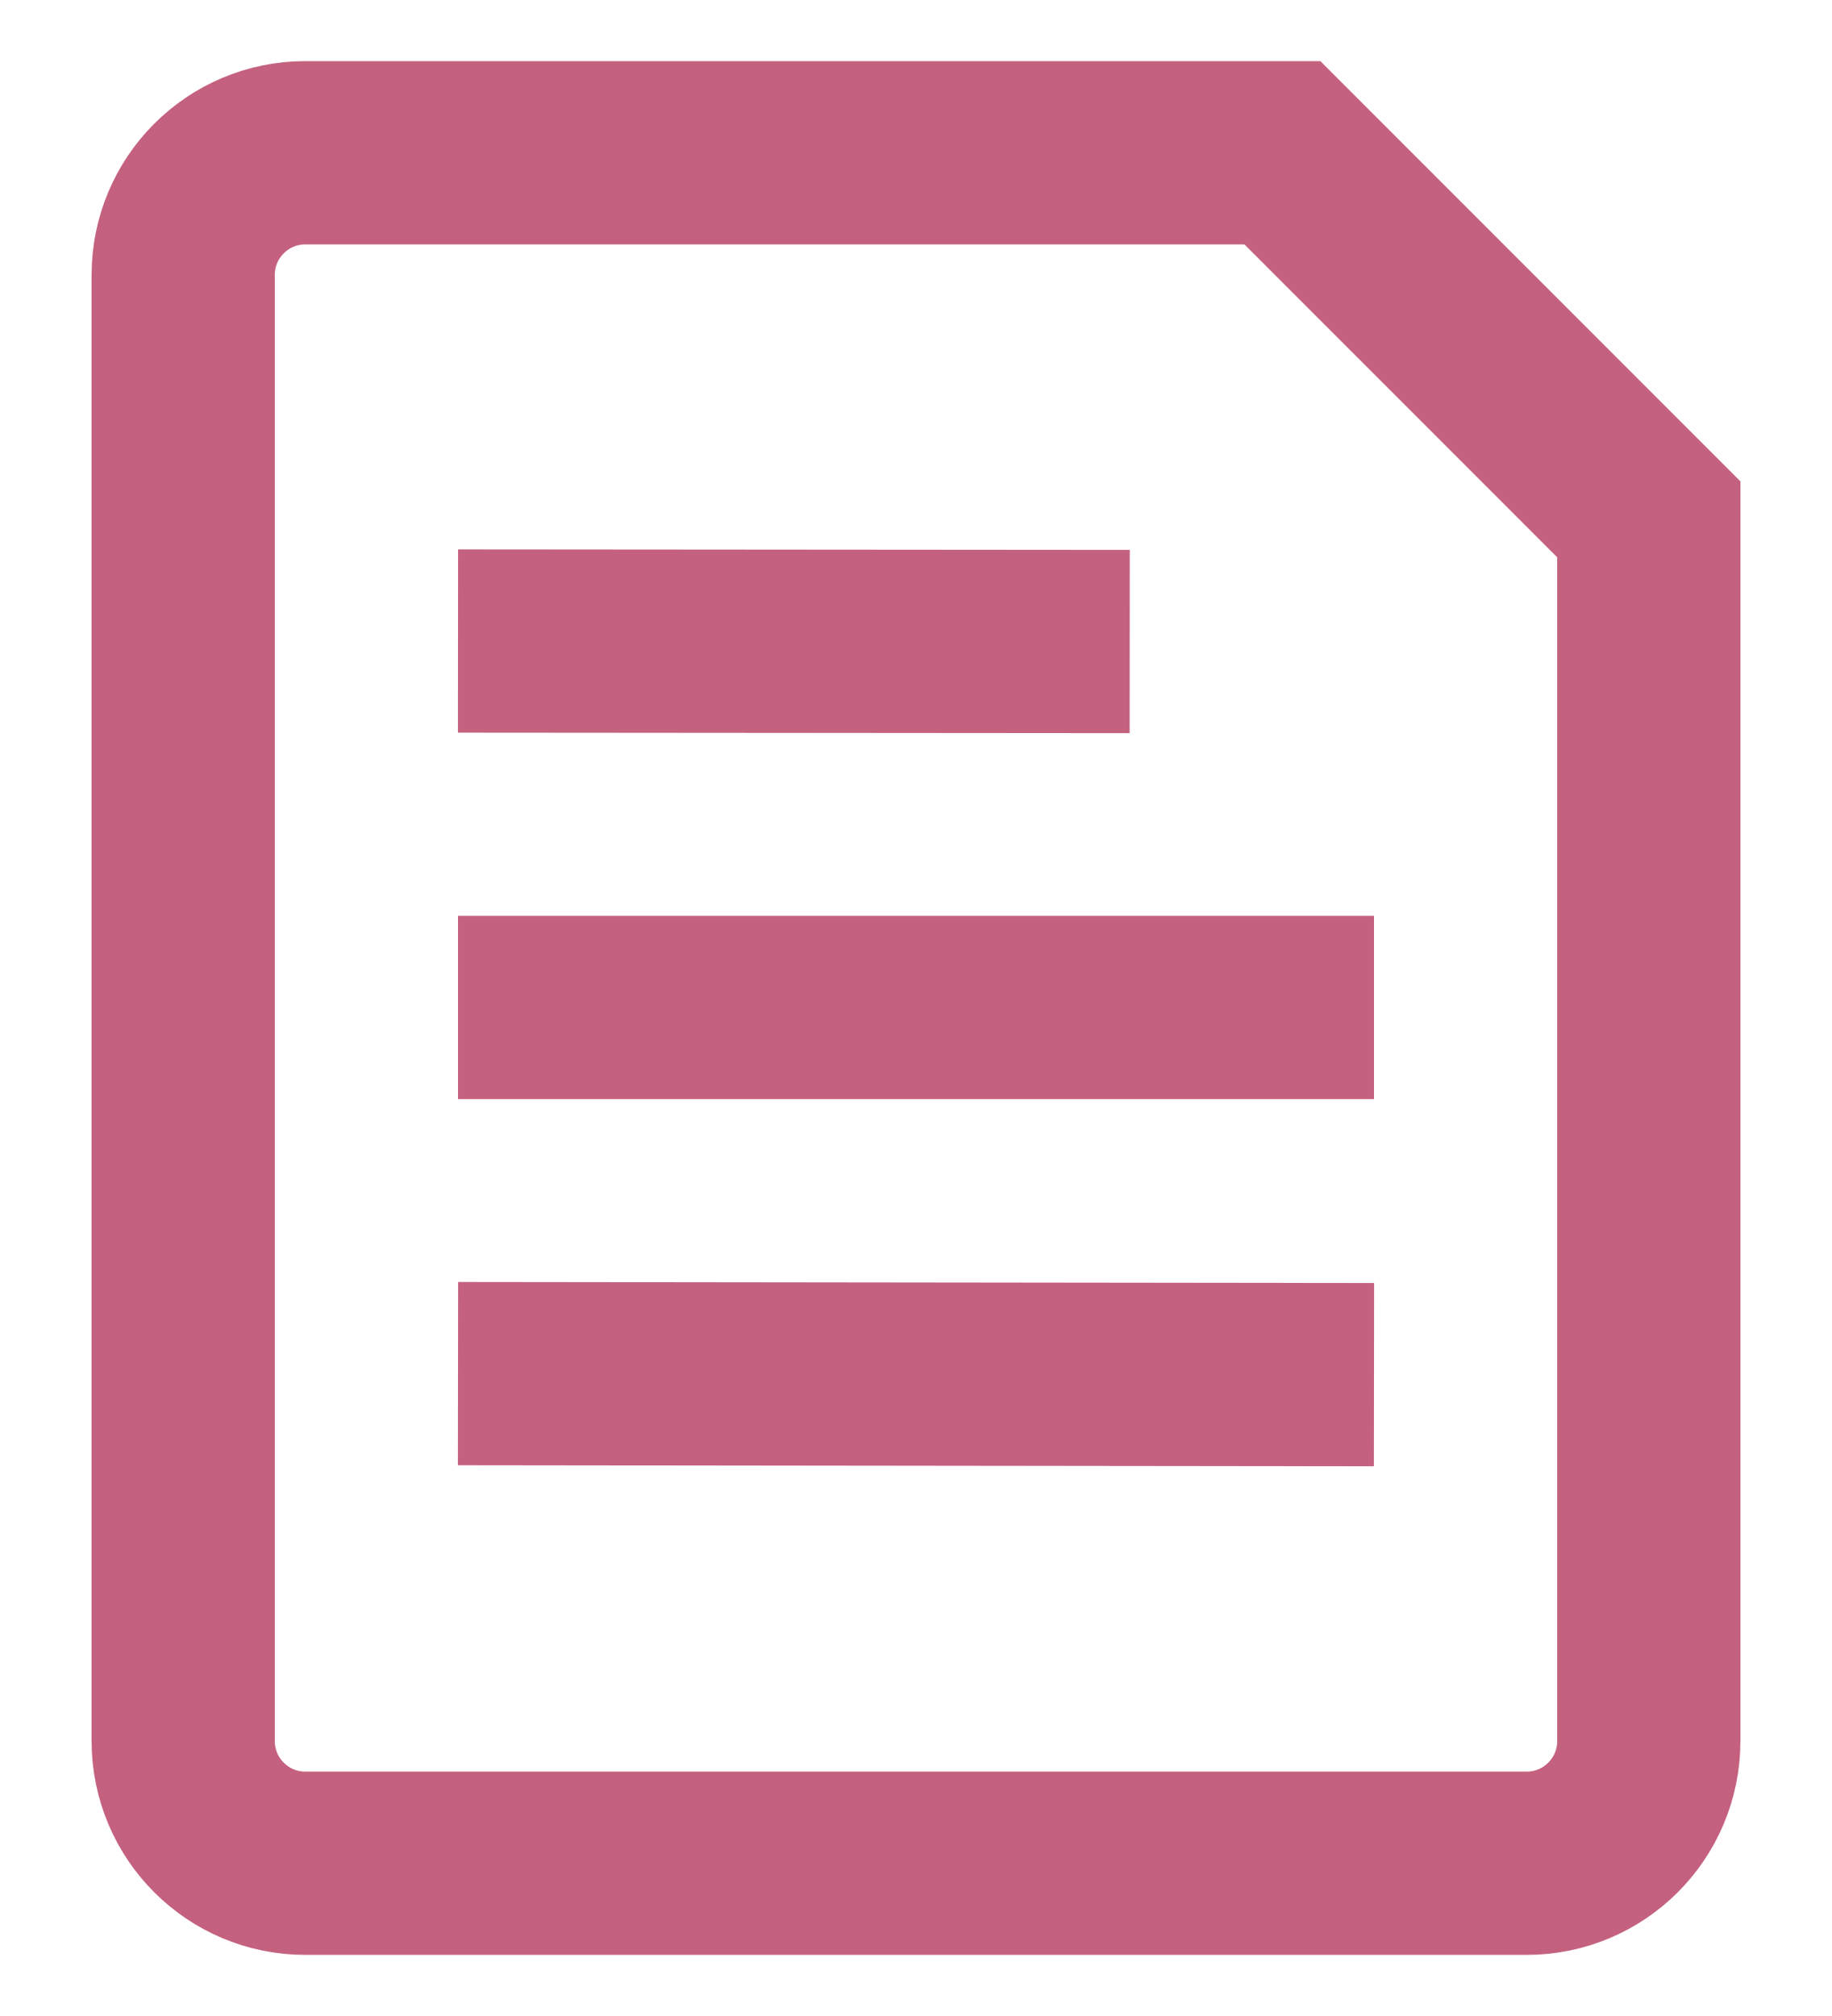 <svg width="20" height="22" viewBox="0 0 20 22" fill="none" xmlns="http://www.w3.org/2000/svg">
<path d="M6 10.994H14M6 14.991L14 15M6 6.996L11.333 7M16.667 20.333H3.333C2.597 20.333 2 19.736 2 19V3C2 2.264 2.597 1.667 3.333 1.667H14L18 5.667V19C18 19.736 17.403 20.333 16.667 20.333Z" stroke="#C4617F" stroke-width="2" stroke-linecap="square"/>
</svg>
